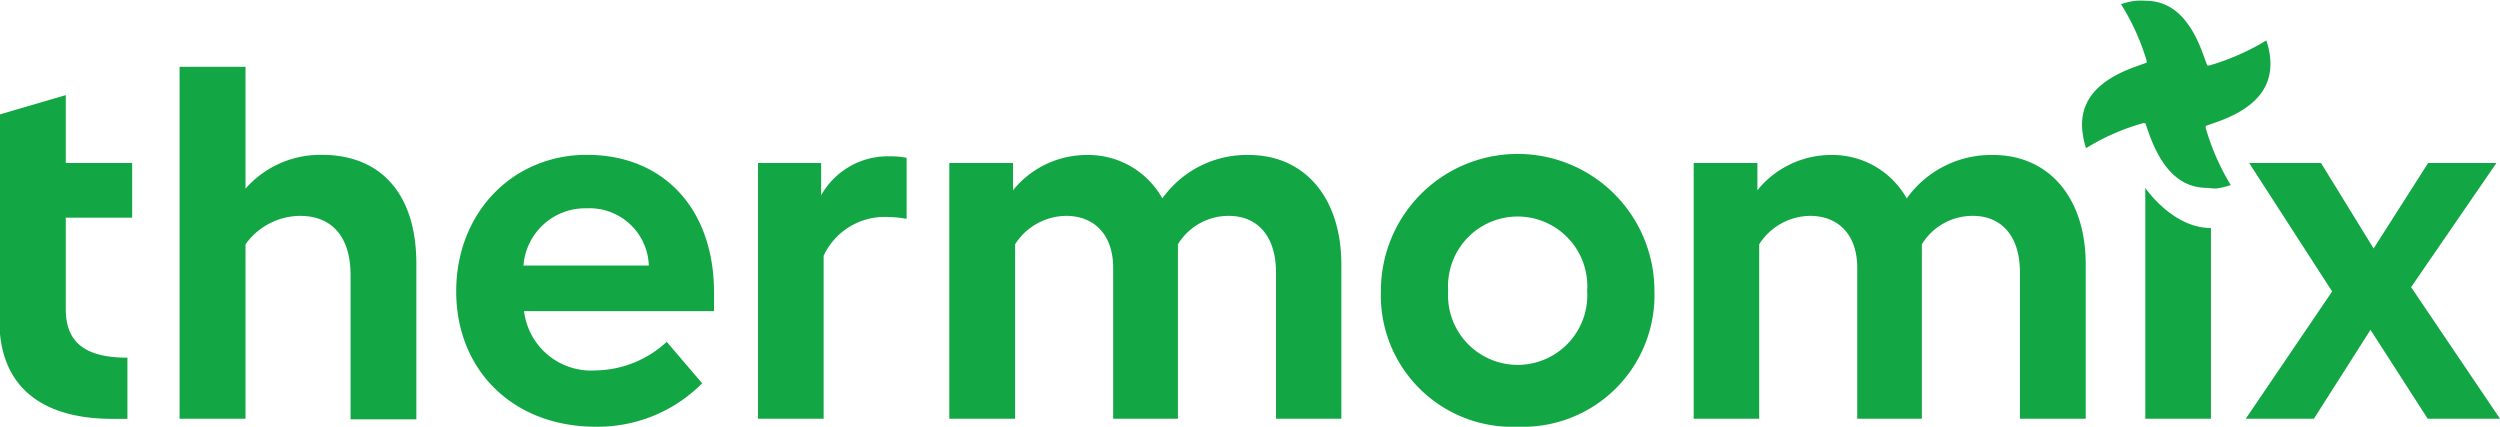 <svg viewBox="0 0 168.73 28.8" xmlns="http://www.w3.org/2000/svg"><path d="m144.79 12.68v15.58h4.43v-12.87c-2.6 0-4.43-2.71-4.43-2.71m4.18 0c-1.75 0-3-1.16-3.89-3.55l-.29-.82h-.14a15.12 15.12 0 0 0 -3.86 1.69 5.65 5.65 0 0 1 -.22-.95c-.31-2.08.84-3.56 3.5-4.53l.81-.29v-.14a15.61 15.61 0 0 0 -1.73-3.81 5.13 5.13 0 0 1 1-.23 4.72 4.72 0 0 1 .64 0c1.75 0 3 1.16 3.88 3.55l.3.82h.14a16.18 16.18 0 0 0 3.85-1.69 5.23 5.23 0 0 1 .23.95c.3 2.09-.84 3.57-3.5 4.53l-.82.29v.14a15.61 15.61 0 0 0 1.69 3.85 5.23 5.23 0 0 1 -.95.23 3.59 3.59 0 0 1 -.61-.04zm2.6 15.58h4.6l3.82-6 3.86 6h4.88l-6-8.88 5.76-8.38h-4.61l-3.68 5.77-3.55-5.77h-4.85l5.6 8.67zm-37.26 0v-17.26h4.3v1.84a6.4 6.4 0 0 1 5-2.38 5.75 5.75 0 0 1 5.08 2.93 7 7 0 0 1 5.83-2.93c3.72 0 6.25 2.83 6.25 7.4v10.4h-4.44v-9.86c0-2.6-1.36-3.83-3.17-3.83a4 4 0 0 0 -3.45 1.92v11.77h-4.36v-10.17c0-2.35-1.37-3.52-3.18-3.52a4.12 4.12 0 0 0 -3.44 1.92v11.77zm-16.57-8.64a4.7 4.7 0 1 1 9.38 0 4.7 4.7 0 1 1 -9.38 0m4.71 9.18a8.88 8.88 0 0 0 9.21-9.18 9.23 9.23 0 0 0 -18.46 0 8.87 8.87 0 0 0 9.25 9.18m-38.38-.54v-17.26h4.3v1.84a6.41 6.41 0 0 1 5-2.38 5.73 5.73 0 0 1 5.08 2.93 7 7 0 0 1 5.84-2.93c3.72 0 6.24 2.83 6.24 7.4v10.4h-4.41v-9.86c0-2.6-1.37-3.83-3.18-3.83a4 4 0 0 0 -3.44 1.92v11.77h-4.37v-10.17c0-2.35-1.37-3.52-3.17-3.52a4.13 4.13 0 0 0 -3.45 1.92v11.77zm-8.48 0v-11a4.54 4.54 0 0 1 4.17-2.62 8.42 8.42 0 0 1 1.43.13v-4.12a5.57 5.57 0 0 0 -1.16-.1 5.16 5.16 0 0 0 -4.61 2.63v-2.18h-4.26v17.26zm-11.8-10.34a4 4 0 0 0 -4.19-3.86 4.18 4.18 0 0 0 -4.27 3.86zm-3.58 10.88c-5.59 0-9.42-3.82-9.42-9.14s3.83-9.21 8.81-9.21c5.25 0 8.59 3.71 8.59 9.28v1.27h-12.82a4.56 4.56 0 0 0 4.84 4 7.21 7.21 0 0 0 4.79-1.93l2.39 2.8a9.93 9.93 0 0 1 -7.17 2.93m-23.65-.54v-11.77a4.56 4.56 0 0 1 3.68-1.92c2.12 0 3.41 1.37 3.41 4v9.73h4.44v-10.52c0-4.6-2.32-7.33-6.38-7.33a6.73 6.73 0 0 0 -5.15 2.28v-8.22h-4.45v23.75zm-16.57-6.62v-13.92l4.44-1.3v4.58h4.48v3.69h-4.48v6.17c0 2.22 1.26 3.28 4.16 3.28v4.13h-1c-5 0-7.64-2.36-7.64-6.62" fill="#12a744"/></svg>